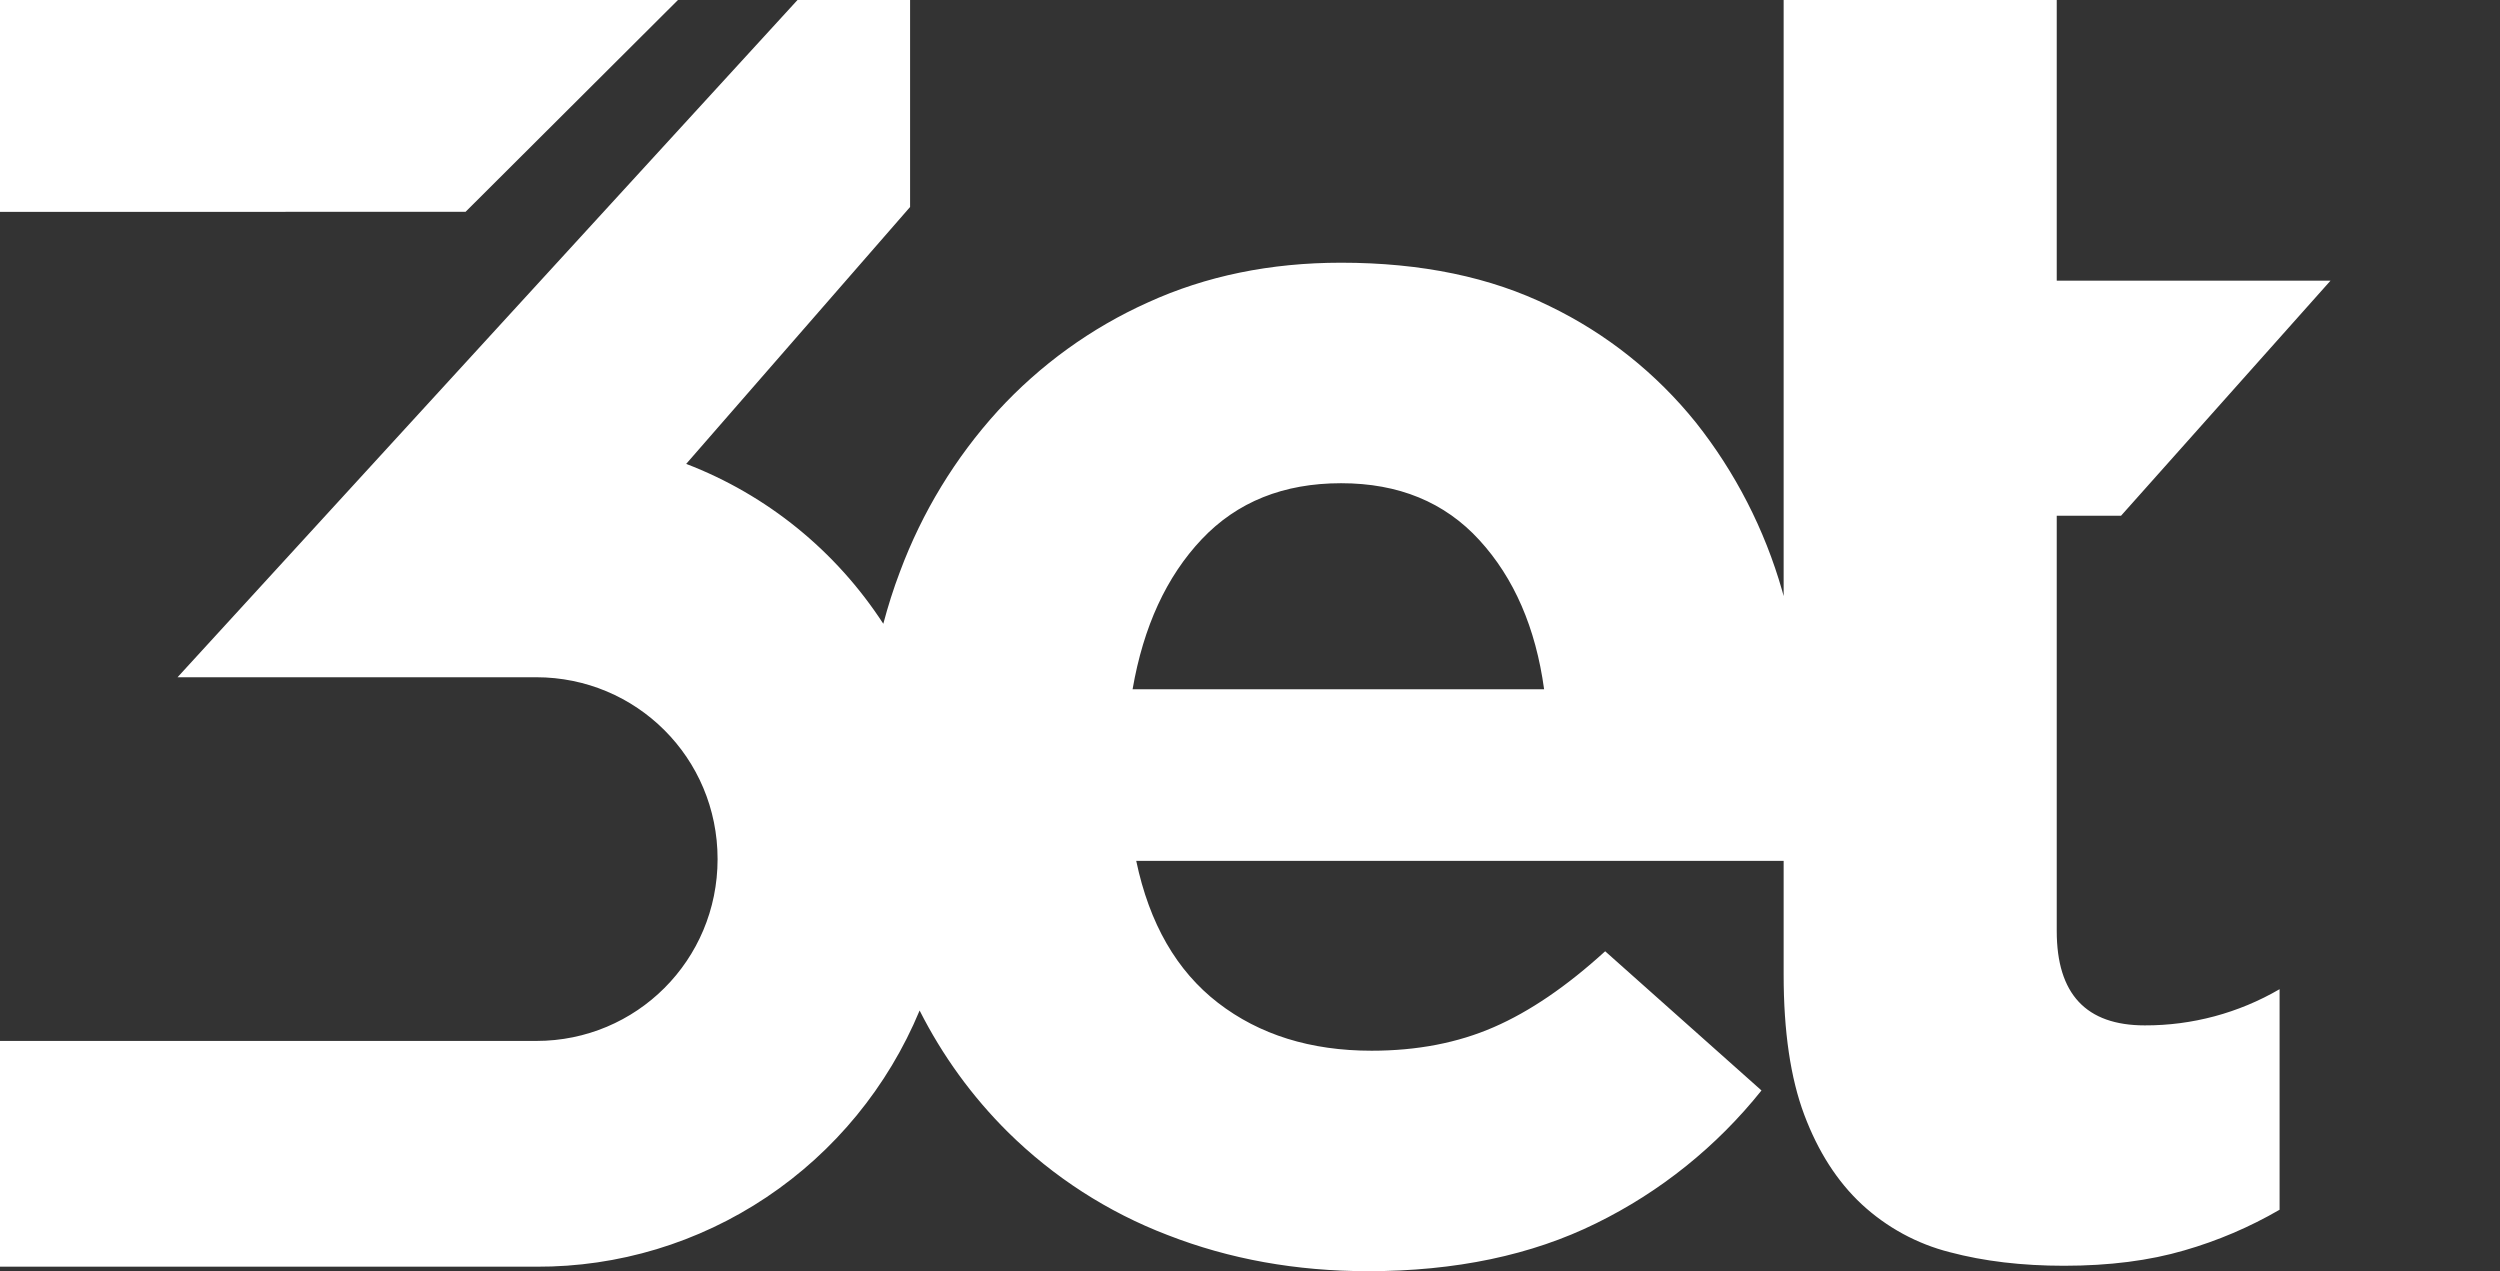 <?xml version="1.0" encoding="UTF-8"?>
<svg xmlns="http://www.w3.org/2000/svg" width="59" height="30" viewBox="0 0 59 30" fill="none">
  <rect x="0" y="0" width="59" height="30" fill="#333333" stroke="none"/>
  <path d="M26.729 16.266C26.985 14.787 27.528 13.607 28.363 12.724C29.196 11.844 30.292 11.404 31.649 11.404C33.006 11.404 34.094 11.85 34.913 12.746C35.733 13.641 36.242 14.816 36.441 16.266H26.729ZM48.539 21.973V12.171H50.057L55 6.624H48.539V0H42.094V14.068L42.059 13.94C41.646 12.495 40.954 11.147 40.024 9.973C39.087 8.808 37.907 7.869 36.567 7.223C35.182 6.54 33.542 6.2 31.649 6.2C29.981 6.2 28.461 6.512 27.092 7.137C25.752 7.739 24.547 8.61 23.549 9.697C22.546 10.8 21.761 12.089 21.239 13.492C21.085 13.895 20.957 14.304 20.846 14.721C19.727 12.998 18.099 11.678 16.194 10.948L21.478 4.885V0H18.821L4.19 15.983H12.655C15.016 15.983 16.935 17.883 16.935 20.274C16.935 22.665 15.017 24.566 12.659 24.566H0V29.894H12.661C14.59 29.902 16.478 29.332 18.087 28.256C19.697 27.18 20.955 25.646 21.703 23.848C22.24 24.911 22.942 25.879 23.784 26.715C24.862 27.78 26.146 28.608 27.556 29.147C29.013 29.716 30.589 30 32.284 30C34.349 30 36.144 29.623 37.669 28.87C39.182 28.128 40.515 27.057 41.571 25.735L37.882 22.45C36.977 23.275 36.101 23.873 35.253 24.241C34.405 24.611 33.444 24.797 32.37 24.797C30.928 24.797 29.72 24.419 28.744 23.666C27.769 22.913 27.125 21.796 26.815 20.317H42.094V23.005C42.094 24.342 42.256 25.444 42.581 26.31C42.907 27.177 43.358 27.882 43.938 28.422C44.527 28.967 45.241 29.356 46.016 29.552C46.822 29.766 47.719 29.872 48.709 29.872C49.783 29.872 50.729 29.75 51.55 29.509C52.335 29.283 53.09 28.961 53.798 28.55V23.345C52.831 23.908 51.733 24.203 50.617 24.199C49.232 24.199 48.539 23.459 48.539 21.973Z" fill="white"></path>
  <path d="M10.988 4.998L16 0H0V5H4.292L10.988 4.998Z" fill="white"></path>
</svg>
